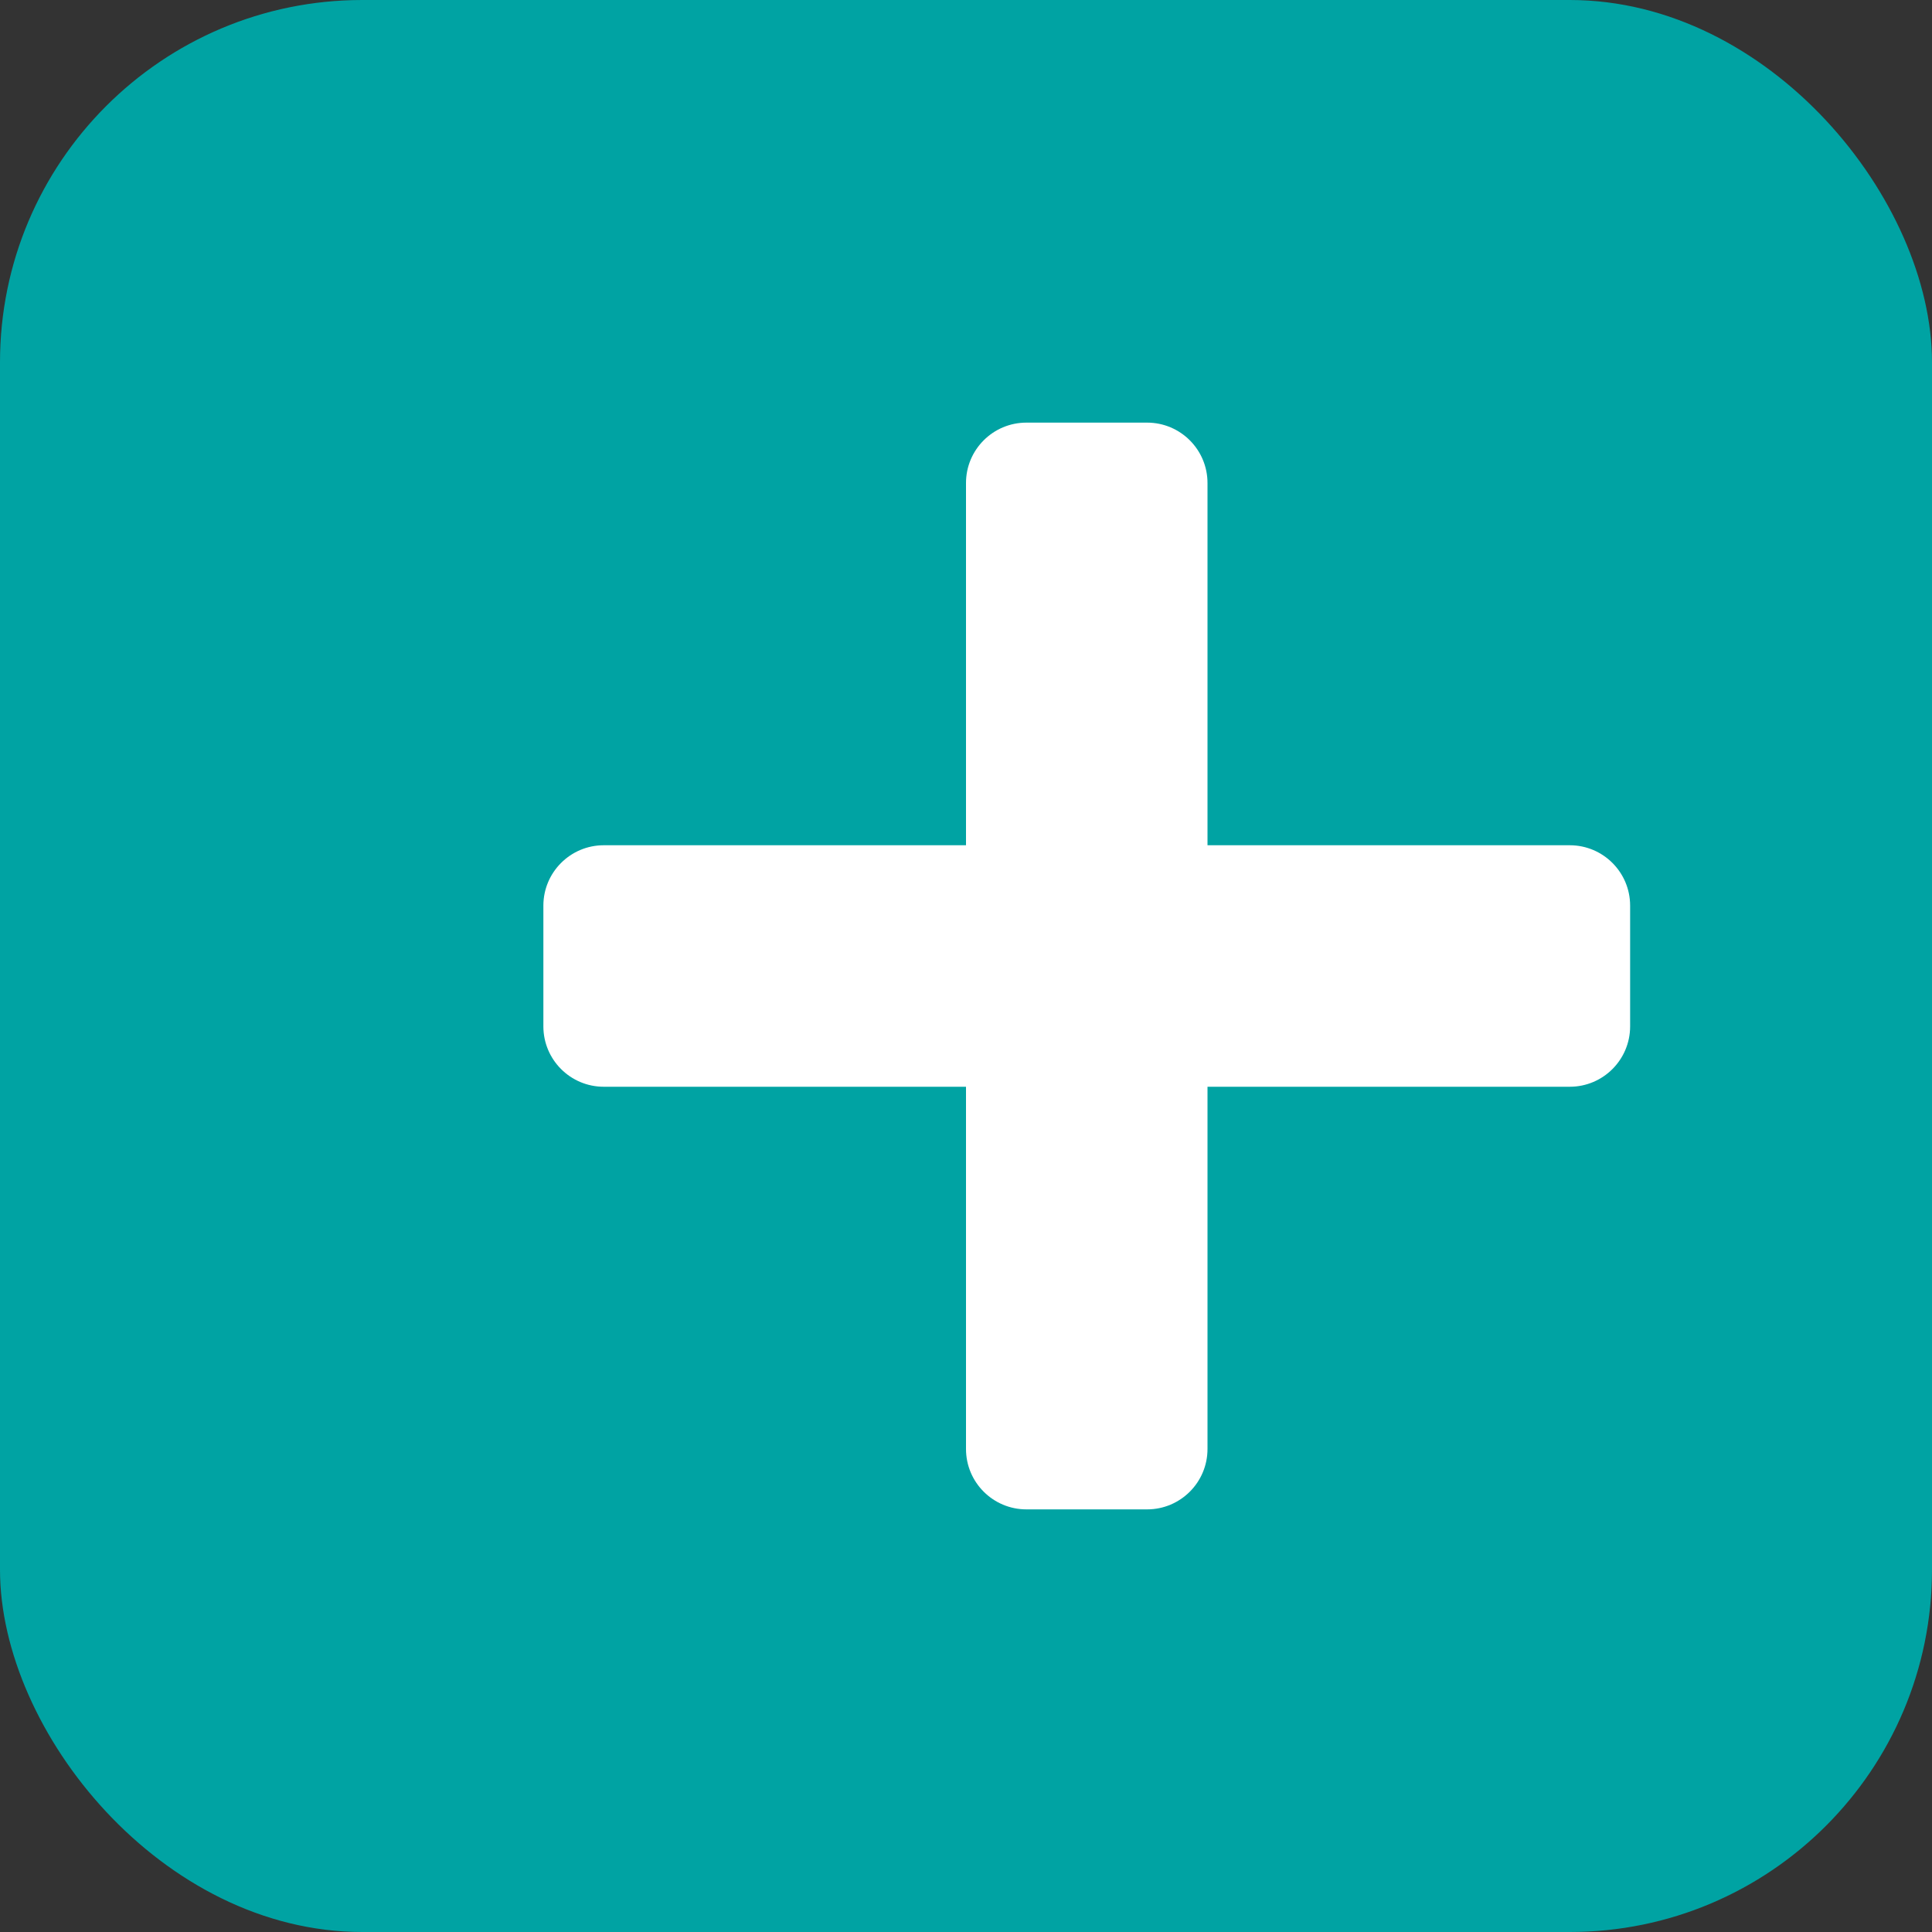 <svg xmlns="http://www.w3.org/2000/svg" viewBox="0 0 32 32" fill="none">
  <rect x="0" y="0" width="32" height="32" fill="#333333" stroke="none"/>
  <rect width="32" height="32" rx="6" fill="#00A3A3"/>
  <path d="M16 8C16 7.448 16.448 7 17 7H19C19.552 7 20 7.448 20 8V14H26C26.552 14 27 14.448 27 15V17C27 17.552 26.552 18 26 18H20V24C20 24.552 19.552 25 19 25H17C16.448 25 16 24.552 16 24V18H10C9.448 18 9 17.552 9 17V15C9 14.448 9.448 14 10 14H16V8Z" fill="white"/>
</svg>

